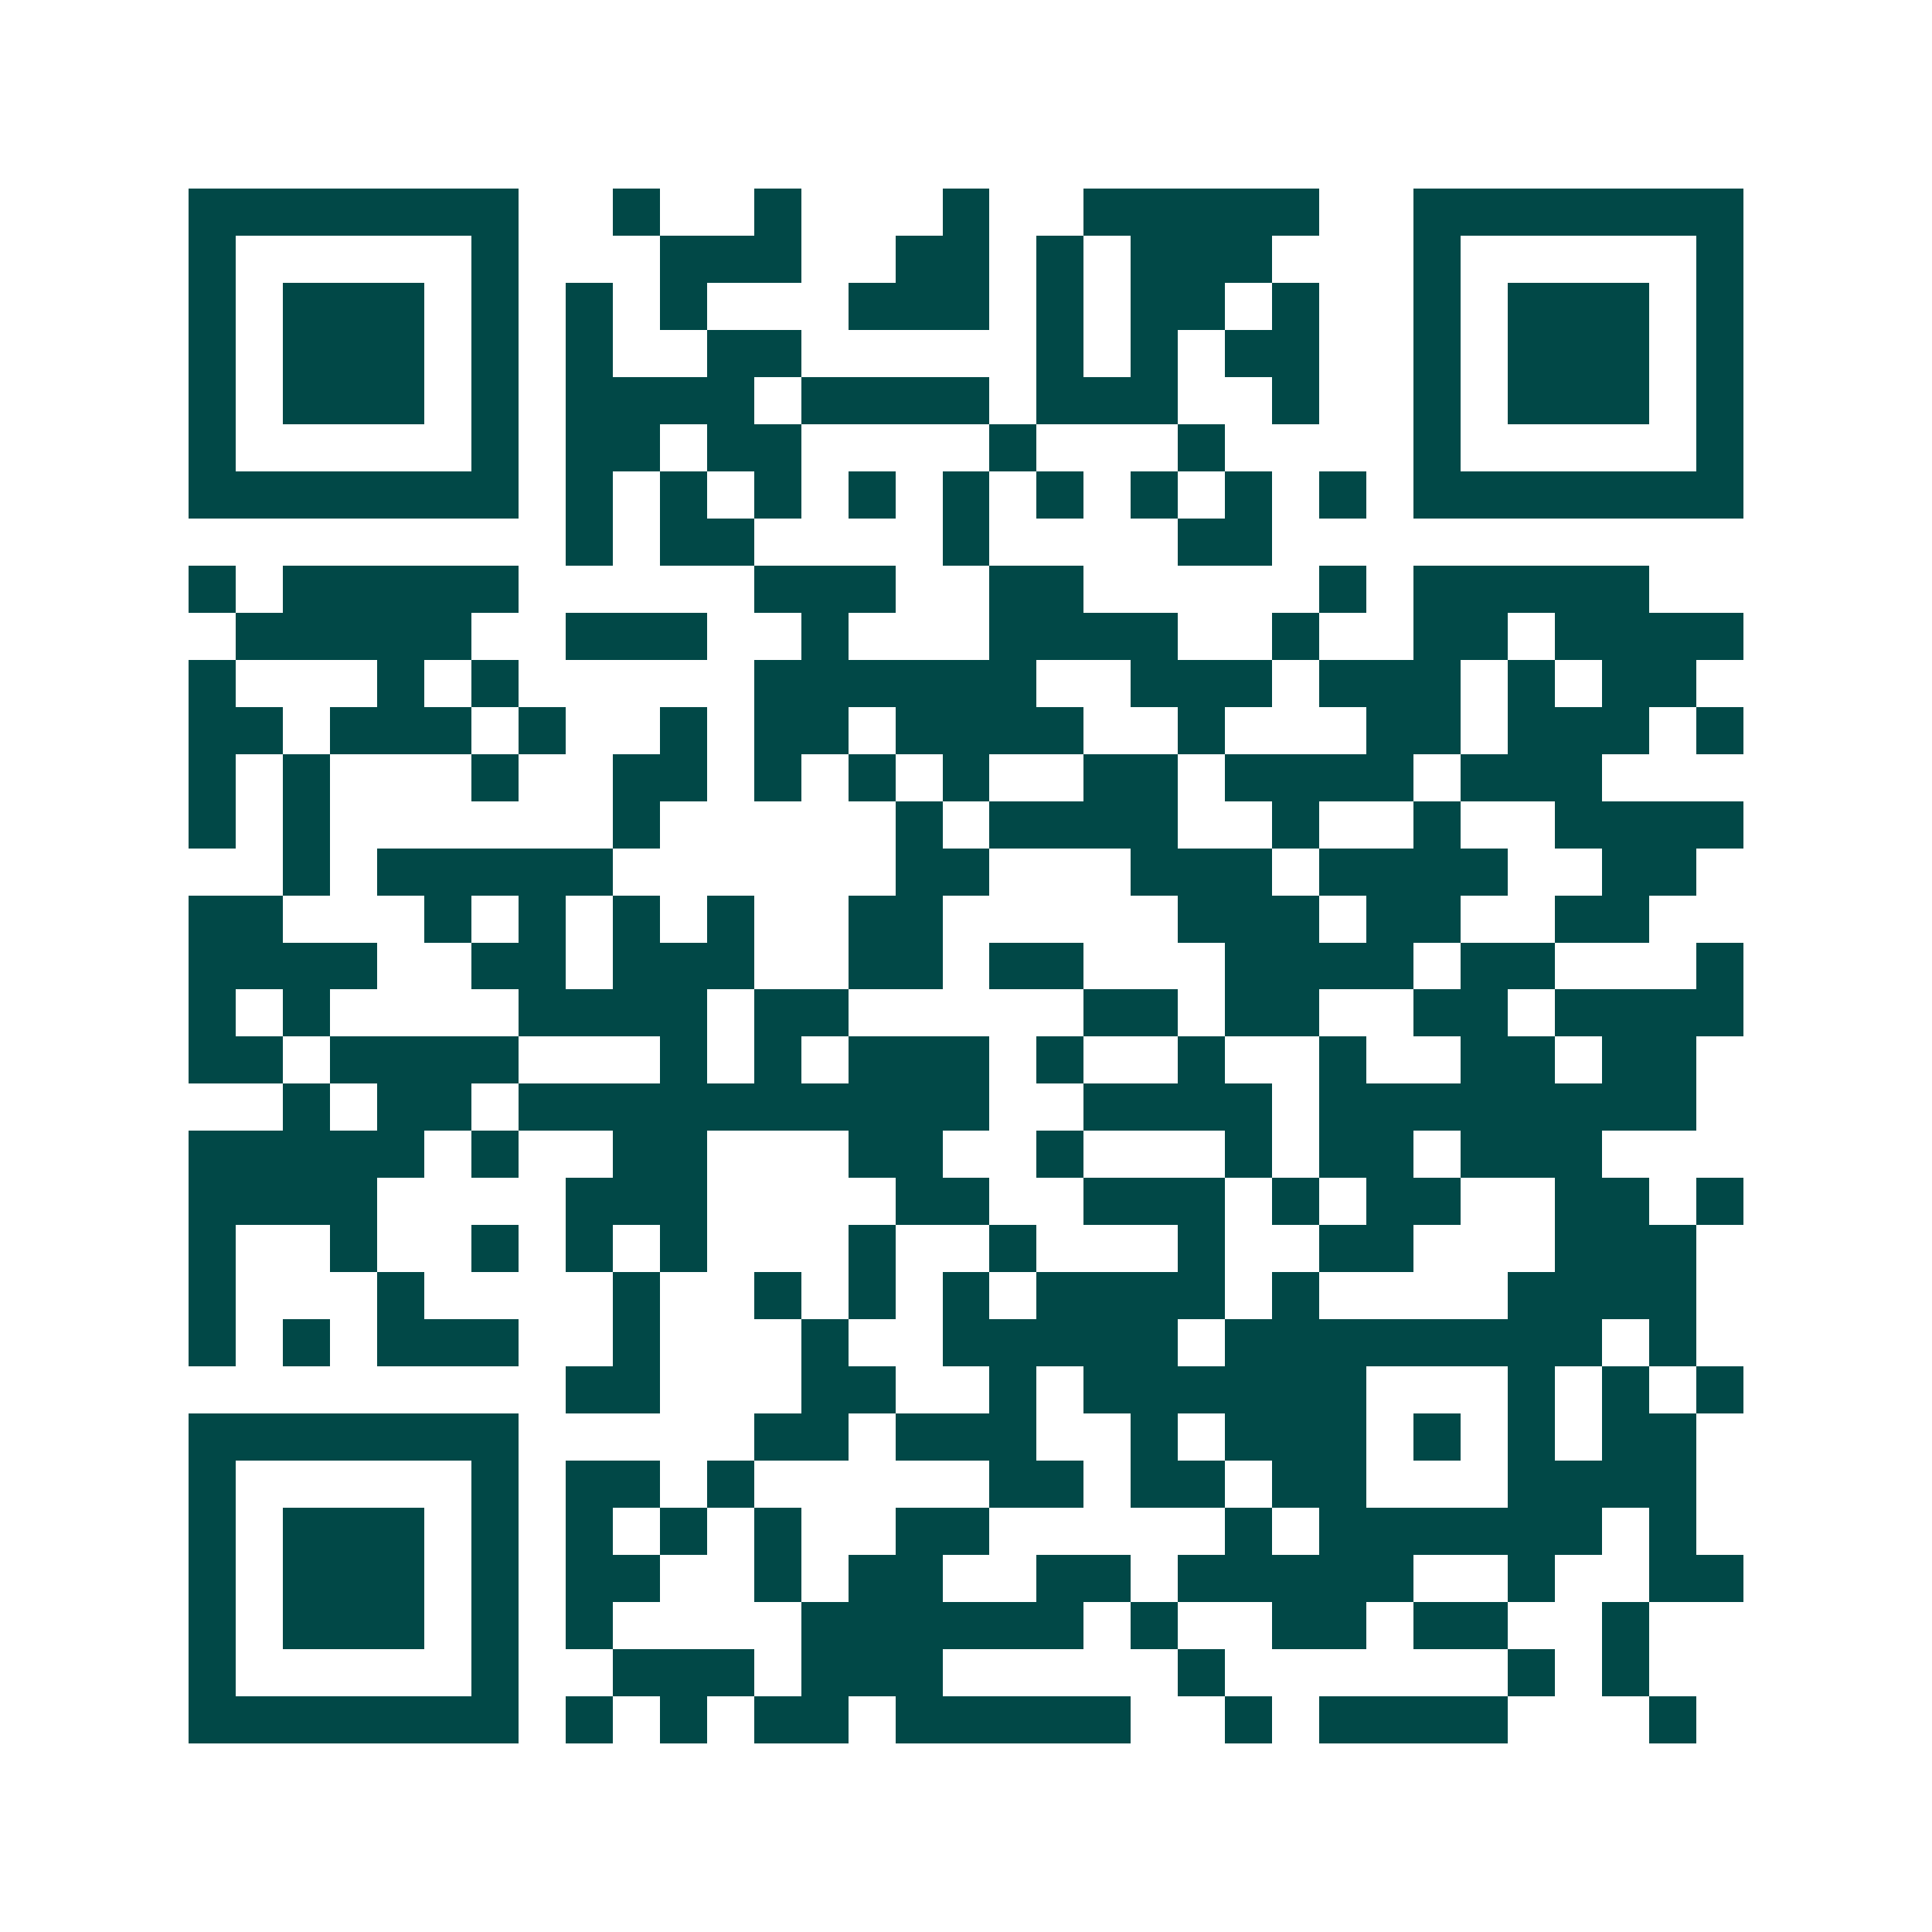 <svg xmlns="http://www.w3.org/2000/svg" width="200" height="200" viewBox="0 0 41 41" shape-rendering="crispEdges"><path fill="#ffffff" d="M0 0h41v41H0z"/><path stroke="#014847" d="M4 4.5h7m2 0h1m2 0h1m3 0h1m2 0h5m2 0h7M4 5.5h1m5 0h1m3 0h3m2 0h2m1 0h1m1 0h3m3 0h1m5 0h1M4 6.5h1m1 0h3m1 0h1m1 0h1m1 0h1m3 0h3m1 0h1m1 0h2m1 0h1m2 0h1m1 0h3m1 0h1M4 7.5h1m1 0h3m1 0h1m1 0h1m2 0h2m5 0h1m1 0h1m1 0h2m2 0h1m1 0h3m1 0h1M4 8.5h1m1 0h3m1 0h1m1 0h4m1 0h4m1 0h3m2 0h1m2 0h1m1 0h3m1 0h1M4 9.5h1m5 0h1m1 0h2m1 0h2m4 0h1m3 0h1m4 0h1m5 0h1M4 10.5h7m1 0h1m1 0h1m1 0h1m1 0h1m1 0h1m1 0h1m1 0h1m1 0h1m1 0h1m1 0h7M12 11.5h1m1 0h2m4 0h1m4 0h2M4 12.5h1m1 0h5m5 0h3m2 0h2m5 0h1m1 0h5M5 13.5h5m2 0h3m2 0h1m3 0h4m2 0h1m2 0h2m1 0h4M4 14.5h1m3 0h1m1 0h1m5 0h6m2 0h3m1 0h3m1 0h1m1 0h2M4 15.5h2m1 0h3m1 0h1m2 0h1m1 0h2m1 0h4m2 0h1m3 0h2m1 0h3m1 0h1M4 16.5h1m1 0h1m3 0h1m2 0h2m1 0h1m1 0h1m1 0h1m2 0h2m1 0h4m1 0h3M4 17.5h1m1 0h1m6 0h1m5 0h1m1 0h4m2 0h1m2 0h1m2 0h4M6 18.5h1m1 0h5m6 0h2m3 0h3m1 0h4m2 0h2M4 19.5h2m3 0h1m1 0h1m1 0h1m1 0h1m2 0h2m5 0h3m1 0h2m2 0h2M4 20.5h4m2 0h2m1 0h3m2 0h2m1 0h2m3 0h4m1 0h2m3 0h1M4 21.5h1m1 0h1m4 0h4m1 0h2m5 0h2m1 0h2m2 0h2m1 0h4M4 22.5h2m1 0h4m3 0h1m1 0h1m1 0h3m1 0h1m2 0h1m2 0h1m2 0h2m1 0h2M6 23.5h1m1 0h2m1 0h10m2 0h4m1 0h8M4 24.5h5m1 0h1m2 0h2m3 0h2m2 0h1m3 0h1m1 0h2m1 0h3M4 25.5h4m4 0h3m4 0h2m2 0h3m1 0h1m1 0h2m2 0h2m1 0h1M4 26.5h1m2 0h1m2 0h1m1 0h1m1 0h1m3 0h1m2 0h1m3 0h1m2 0h2m3 0h3M4 27.5h1m3 0h1m4 0h1m2 0h1m1 0h1m1 0h1m1 0h4m1 0h1m4 0h4M4 28.5h1m1 0h1m1 0h3m2 0h1m3 0h1m2 0h5m1 0h8m1 0h1M12 29.5h2m3 0h2m2 0h1m1 0h6m3 0h1m1 0h1m1 0h1M4 30.5h7m5 0h2m1 0h3m2 0h1m1 0h3m1 0h1m1 0h1m1 0h2M4 31.5h1m5 0h1m1 0h2m1 0h1m5 0h2m1 0h2m1 0h2m3 0h4M4 32.5h1m1 0h3m1 0h1m1 0h1m1 0h1m1 0h1m2 0h2m5 0h1m1 0h6m1 0h1M4 33.5h1m1 0h3m1 0h1m1 0h2m2 0h1m1 0h2m2 0h2m1 0h5m2 0h1m2 0h2M4 34.5h1m1 0h3m1 0h1m1 0h1m4 0h6m1 0h1m2 0h2m1 0h2m2 0h1M4 35.5h1m5 0h1m2 0h3m1 0h3m5 0h1m6 0h1m1 0h1M4 36.5h7m1 0h1m1 0h1m1 0h2m1 0h5m2 0h1m1 0h4m3 0h1"/></svg>

